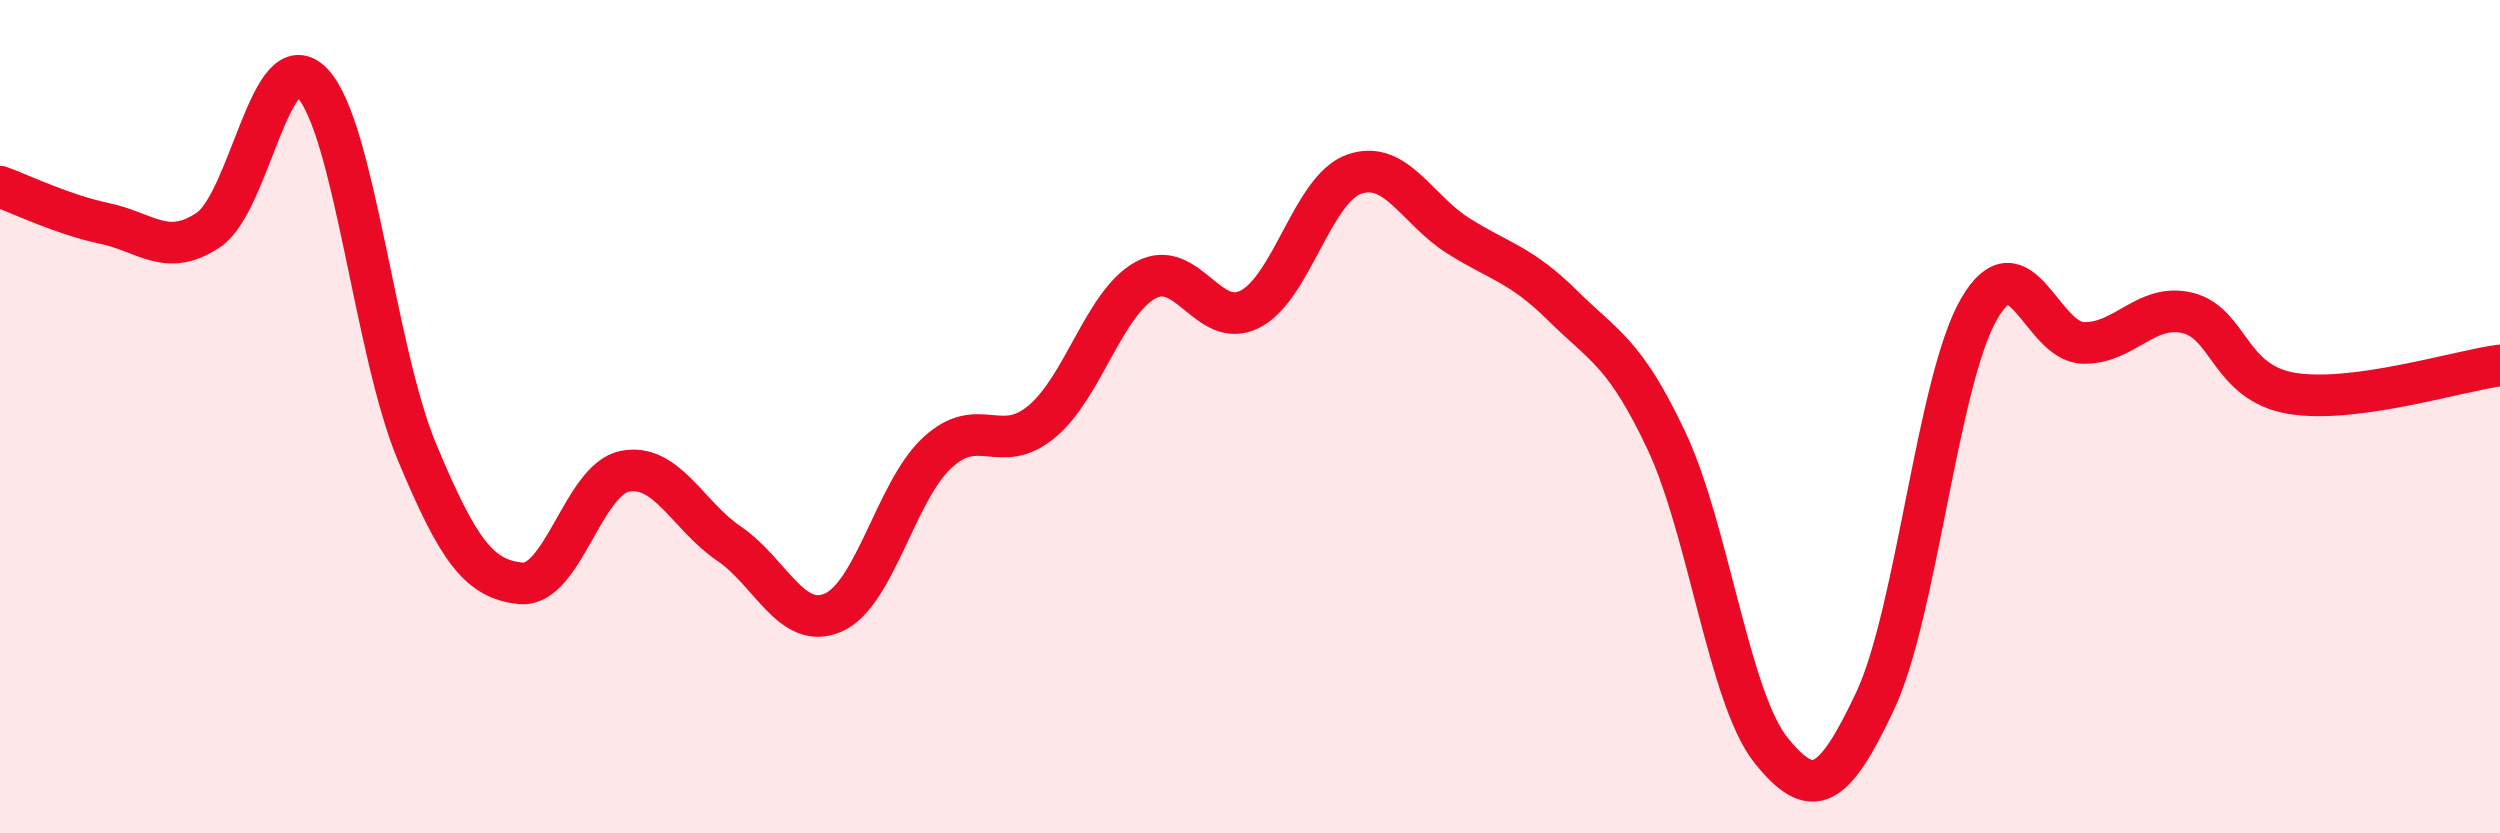 
    <svg width="60" height="20" viewBox="0 0 60 20" xmlns="http://www.w3.org/2000/svg">
      <path
        d="M 0,4.48 C 0.5,4.66 1.5,5.15 2.5,5.36 C 3.5,5.57 4,6.19 5,5.52 C 6,4.85 6.5,0.94 7.5,2 C 8.5,3.06 9,8.43 10,10.83 C 11,13.23 11.5,13.9 12.5,14 C 13.5,14.1 14,11.5 15,11.31 C 16,11.12 16.5,12.37 17.5,13.05 C 18.5,13.73 19,15.14 20,14.7 C 21,14.26 21.5,11.78 22.5,10.86 C 23.5,9.94 24,10.95 25,10.12 C 26,9.29 26.5,7.26 27.5,6.72 C 28.5,6.18 29,7.93 30,7.42 C 31,6.91 31.5,4.53 32.5,4.18 C 33.5,3.83 34,5.03 35,5.66 C 36,6.29 36.5,6.34 37.5,7.33 C 38.5,8.32 39,8.46 40,10.59 C 41,12.72 41.5,16.75 42.5,18 C 43.5,19.25 44,18.95 45,16.83 C 46,14.71 46.5,9.13 47.5,7.41 C 48.5,5.69 49,8.21 50,8.23 C 51,8.25 51.5,7.27 52.5,7.51 C 53.5,7.75 53.5,9.19 55,9.44 C 56.5,9.69 59,8.9 60,8.77L60 20L0 20Z"
        fill="#EB0A25"
        opacity="0.1"
        stroke-linecap="round"
        stroke-linejoin="round"
      />
      <path
        d="M 0,4.48 C 0.5,4.66 1.5,5.15 2.5,5.36 C 3.5,5.57 4,6.19 5,5.52 C 6,4.85 6.5,0.94 7.5,2 C 8.5,3.06 9,8.43 10,10.83 C 11,13.23 11.5,13.9 12.5,14 C 13.5,14.1 14,11.5 15,11.31 C 16,11.12 16.5,12.37 17.5,13.05 C 18.5,13.73 19,15.14 20,14.7 C 21,14.26 21.5,11.78 22.5,10.86 C 23.5,9.94 24,10.95 25,10.12 C 26,9.29 26.5,7.26 27.5,6.72 C 28.5,6.18 29,7.93 30,7.42 C 31,6.91 31.5,4.53 32.5,4.18 C 33.5,3.83 34,5.03 35,5.66 C 36,6.29 36.5,6.34 37.5,7.33 C 38.5,8.32 39,8.46 40,10.59 C 41,12.72 41.5,16.75 42.5,18 C 43.5,19.25 44,18.95 45,16.83 C 46,14.71 46.5,9.13 47.5,7.41 C 48.5,5.69 49,8.21 50,8.23 C 51,8.25 51.5,7.27 52.5,7.51 C 53.5,7.75 53.5,9.19 55,9.44 C 56.5,9.69 59,8.9 60,8.77"
        stroke="#EB0A25"
        stroke-width="1"
        fill="none"
        stroke-linecap="round"
        stroke-linejoin="round"
      />
    </svg>
  